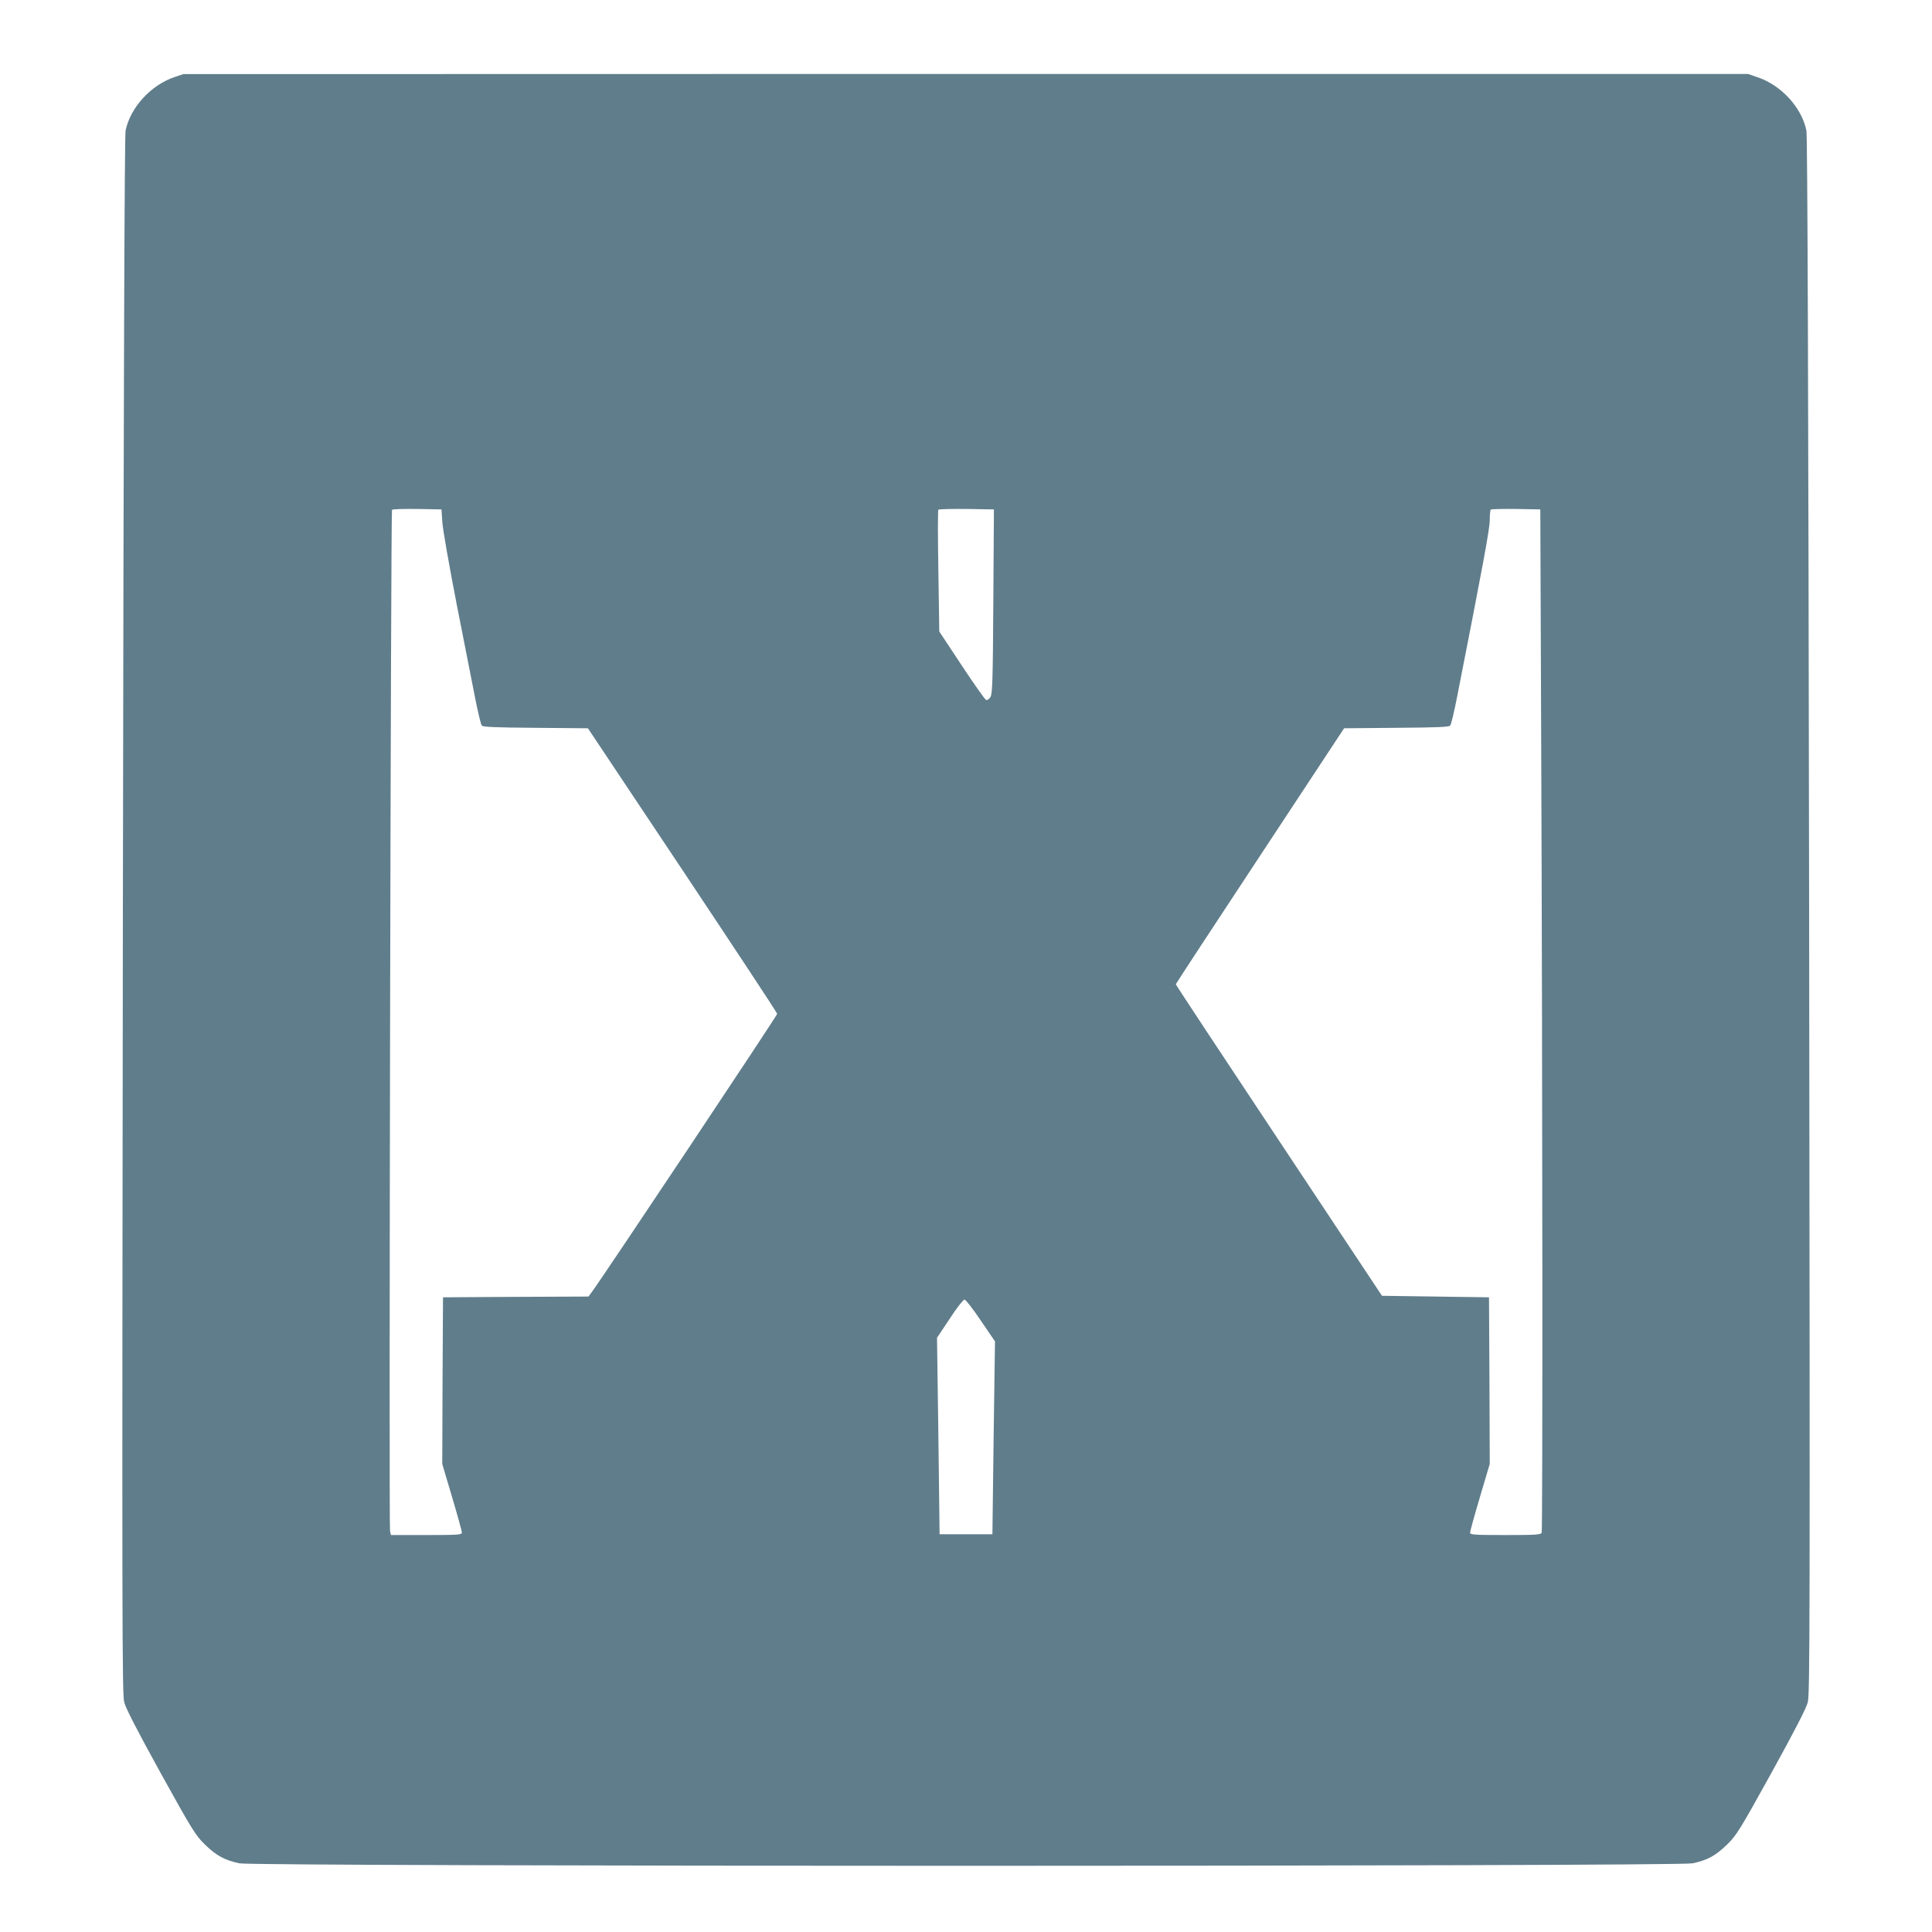<?xml version="1.0" standalone="no"?>
<!DOCTYPE svg PUBLIC "-//W3C//DTD SVG 20010904//EN"
 "http://www.w3.org/TR/2001/REC-SVG-20010904/DTD/svg10.dtd">
<svg version="1.0" xmlns="http://www.w3.org/2000/svg"
 width="1280pt" height="1280pt" viewBox="0 0 1280 1280"
 preserveAspectRatio="xMidYMid meet">
<g transform="translate(0,1280) scale(0.1,-0.1)"
fill="#607d8b" stroke="none">
<path d="M1155 12289 c-157 -54 -291 -201 -323 -354 -7 -34 -13 -1669 -18
-5200 -6 -4732 -5 -5155 9 -5213 12 -44 84 -183 242 -470 211 -381 230 -411
293 -473 78 -75 130 -103 228 -124 104 -22 9524 -22 9628 0 98 21 150 49 228
124 63 62 82 92 293 473 158 287 230 426 242 470 14 58 15 481 9 5213 -5 3531
-11 5166 -18 5200 -32 154 -167 301 -326 354 l-61 21 -5183 0 -5183 -1 -60
-20z m1776 -2954 c4 -49 46 -288 93 -530 48 -242 103 -521 122 -620 19 -99 40
-185 46 -192 8 -10 93 -13 357 -15 l346 -3 627 -940 c344 -517 627 -945 627
-952 1 -10 -1151 -1739 -1226 -1840 l-24 -33 -482 -2 -482 -3 -3 -552 -2 -552
65 -219 c36 -121 65 -226 65 -236 0 -14 -24 -16 -235 -16 l-235 0 -6 27 c-8
30 5 6753 13 6765 2 5 77 7 166 6 l162 -3 6 -90z m3650 -520 c-3 -521 -6 -613
-19 -633 -8 -13 -21 -22 -28 -20 -8 2 -80 105 -162 229 l-149 225 -6 400 c-4
220 -4 404 0 407 4 4 88 6 187 5 l181 -3 -4 -610z m3630 -995 c9 -2259 10
-5155 3 -5174 -5 -14 -36 -16 -240 -16 -211 0 -234 2 -234 16 0 10 29 115 65
236 l65 219 -2 552 -3 552 -354 5 -355 5 -683 1029 c-376 566 -683 1031 -683
1035 0 3 251 386 558 851 l557 845 347 3 c263 2 348 5 356 15 6 7 27 93 46
192 173 879 216 1113 216 1169 0 35 3 66 7 70 4 3 79 5 167 4 l161 -3 6 -1605z
m-3713 -3769 l94 -138 -9 -639 -8 -639 -175 0 -175 0 -8 651 -9 651 84 126
c45 70 90 127 98 127 8 0 57 -63 108 -139z"/>
</g>
</svg>
